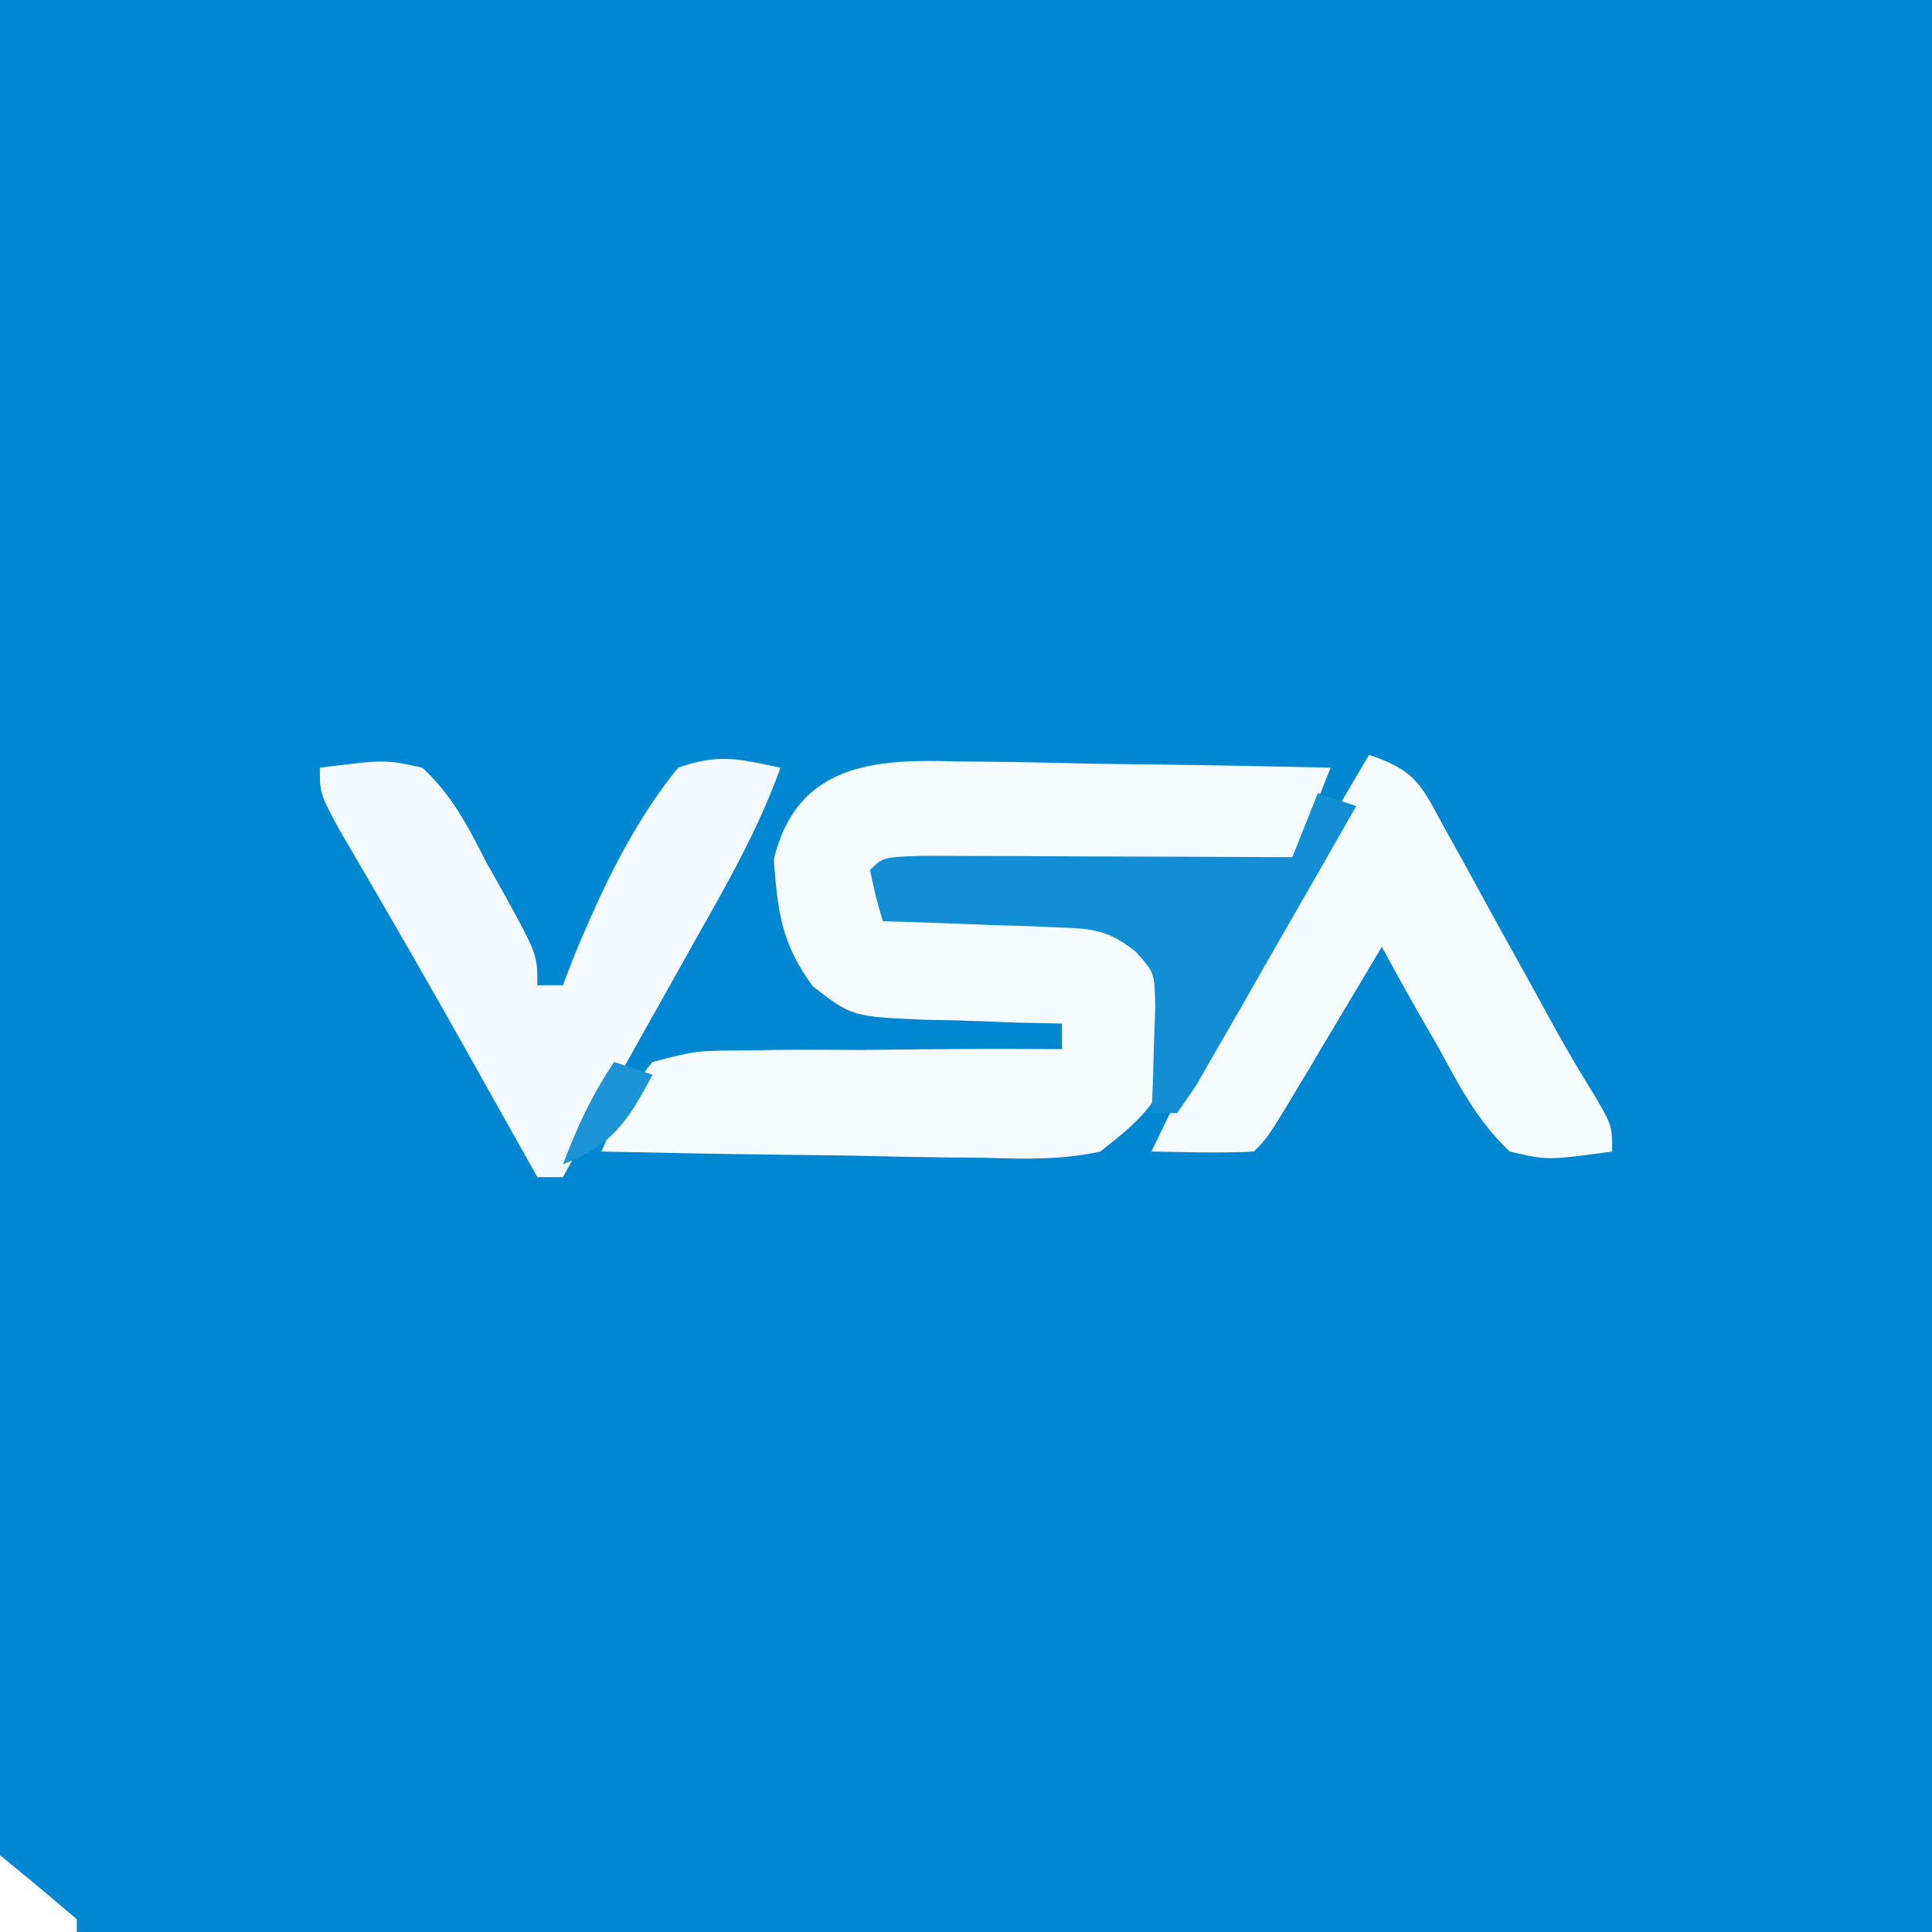 <svg xmlns="http://www.w3.org/2000/svg" viewBox="0 0 151 151"><path fill="#0187D1" d="M0 0h151v151H0V0Z"/><path fill="#F5FAFD" d="m74.8 59.512 2.535.021c2.66.028 5.318.09 7.978.154 1.807.026 3.615.048 5.423.069 4.422.055 8.843.141 13.264.244-1.875 4.75-1.875 4.75-3 7l-32 1v3l3.797.078c1.651.056 3.302.114 4.953.172l2.5.043c3.826.154 6.096.252 9.293 2.477 1.605 2.457 2.025 3.754 2.02 6.668l.066 2.246c-.98 3.608-2.71 5.014-5.629 7.316-3.019.675-5.939.584-9.02.488l-2.601-.021c-2.732-.028-5.46-.09-8.192-.154-1.856-.026-3.712-.048-5.568-.069C56.08 90.19 51.54 90.103 47 90c1.205-2.697 2.138-4.763 4-7 3.392-.886 3.392-.886 7.39-.902l2.136-.038c2.242-.031 4.481-.015 6.724.002 1.523-.013 3.047-.029 4.57-.048 3.727-.041 7.453-.039 11.18-.014v-2l-3.578-.078c-1.557-.056-3.115-.114-4.672-.172l-2.355-.043c-5.801-.248-5.801-.248-8.88-2.629-2.435-3.339-2.735-5.785-3.038-9.91 1.814-7.514 7.912-7.862 14.324-7.656Z"/><path fill="#F4F9FD" d="M25 60c5.095-.637 5.095-.637 8 0 2.306 2.107 3.586 4.617 5 7.375l1.191 2.117C42 74.581 42 74.581 42 77h2l.805-2.105C46.995 69.592 49.377 64.479 53 60c3.163-1.098 4.642-.707 8 0-1.746 4.877-4.277 9.254-6.813 13.75l-1.29 2.305c-.859 1.532-1.719 3.064-2.58 4.595A2671.872 2671.872 0 0 0 44 92h-2l-1.688-3.008L38 84.875l-1.219-2.172a866.366 866.366 0 0 0-6.16-10.812l-1.115-1.926c-1.021-1.758-2.047-3.514-3.072-5.27C25 62 25 62 25 60Z"/><path fill="#F5FAFD" d="M107 59c3.823 1.274 4.12 2.48 6.031 5.953l1.707 3.067 1.762 3.23 3.469 6.266 1.545 2.82a132.644 132.644 0 0 0 3.175 5.382C126 88 126 88 126 90c-5.056.691-5.056.691-8 0-2.457-2.307-3.915-5.05-5.5-8l-1.336-2.313A281.602 281.602 0 0 1 108 74l-1.934 3.246-2.504 4.192-1.275 2.142C99.113 88.887 99.113 88.887 98 90c-2.67.141-5.324.042-8 0 5.055-10.686 11.008-20.82 17-31Z"/><path fill="#128FD4" d="m103 62 3 1a2143.444 2143.444 0 0 1-5.872 10.254c-.997 1.735-1.986 3.475-2.976 5.215l-1.894 3.281-1.746 3.047L92 87h-2l.105-2.3.082-3.013.106-2.988c-.055-2.681-.055-2.681-1.547-4.336-2.131-1.664-3.297-1.78-5.976-1.875l-2.432-.107-2.525-.069-2.561-.103A627.16 627.16 0 0 0 69 72c-.563-1.938-.563-1.938-1-4 1-1 1-1 4.051-1.114 1.349 0 2.698.006 4.047.016l2.148.005c2.272.005 4.544.018 6.817.03 1.537.006 3.074.01 4.61.014 3.776.011 7.552.028 11.327.049l2-5Z"/><path fill="#1C94D6" d="m48 83 3 1c-1.88 3.571-3.17 5.547-7 7 1.125-2.972 2.223-5.334 4-8Z"/><path fill="#FFF" d="M0 145a317.62 317.62 0 0 1 6 5v1H0v-6Z"/></svg>